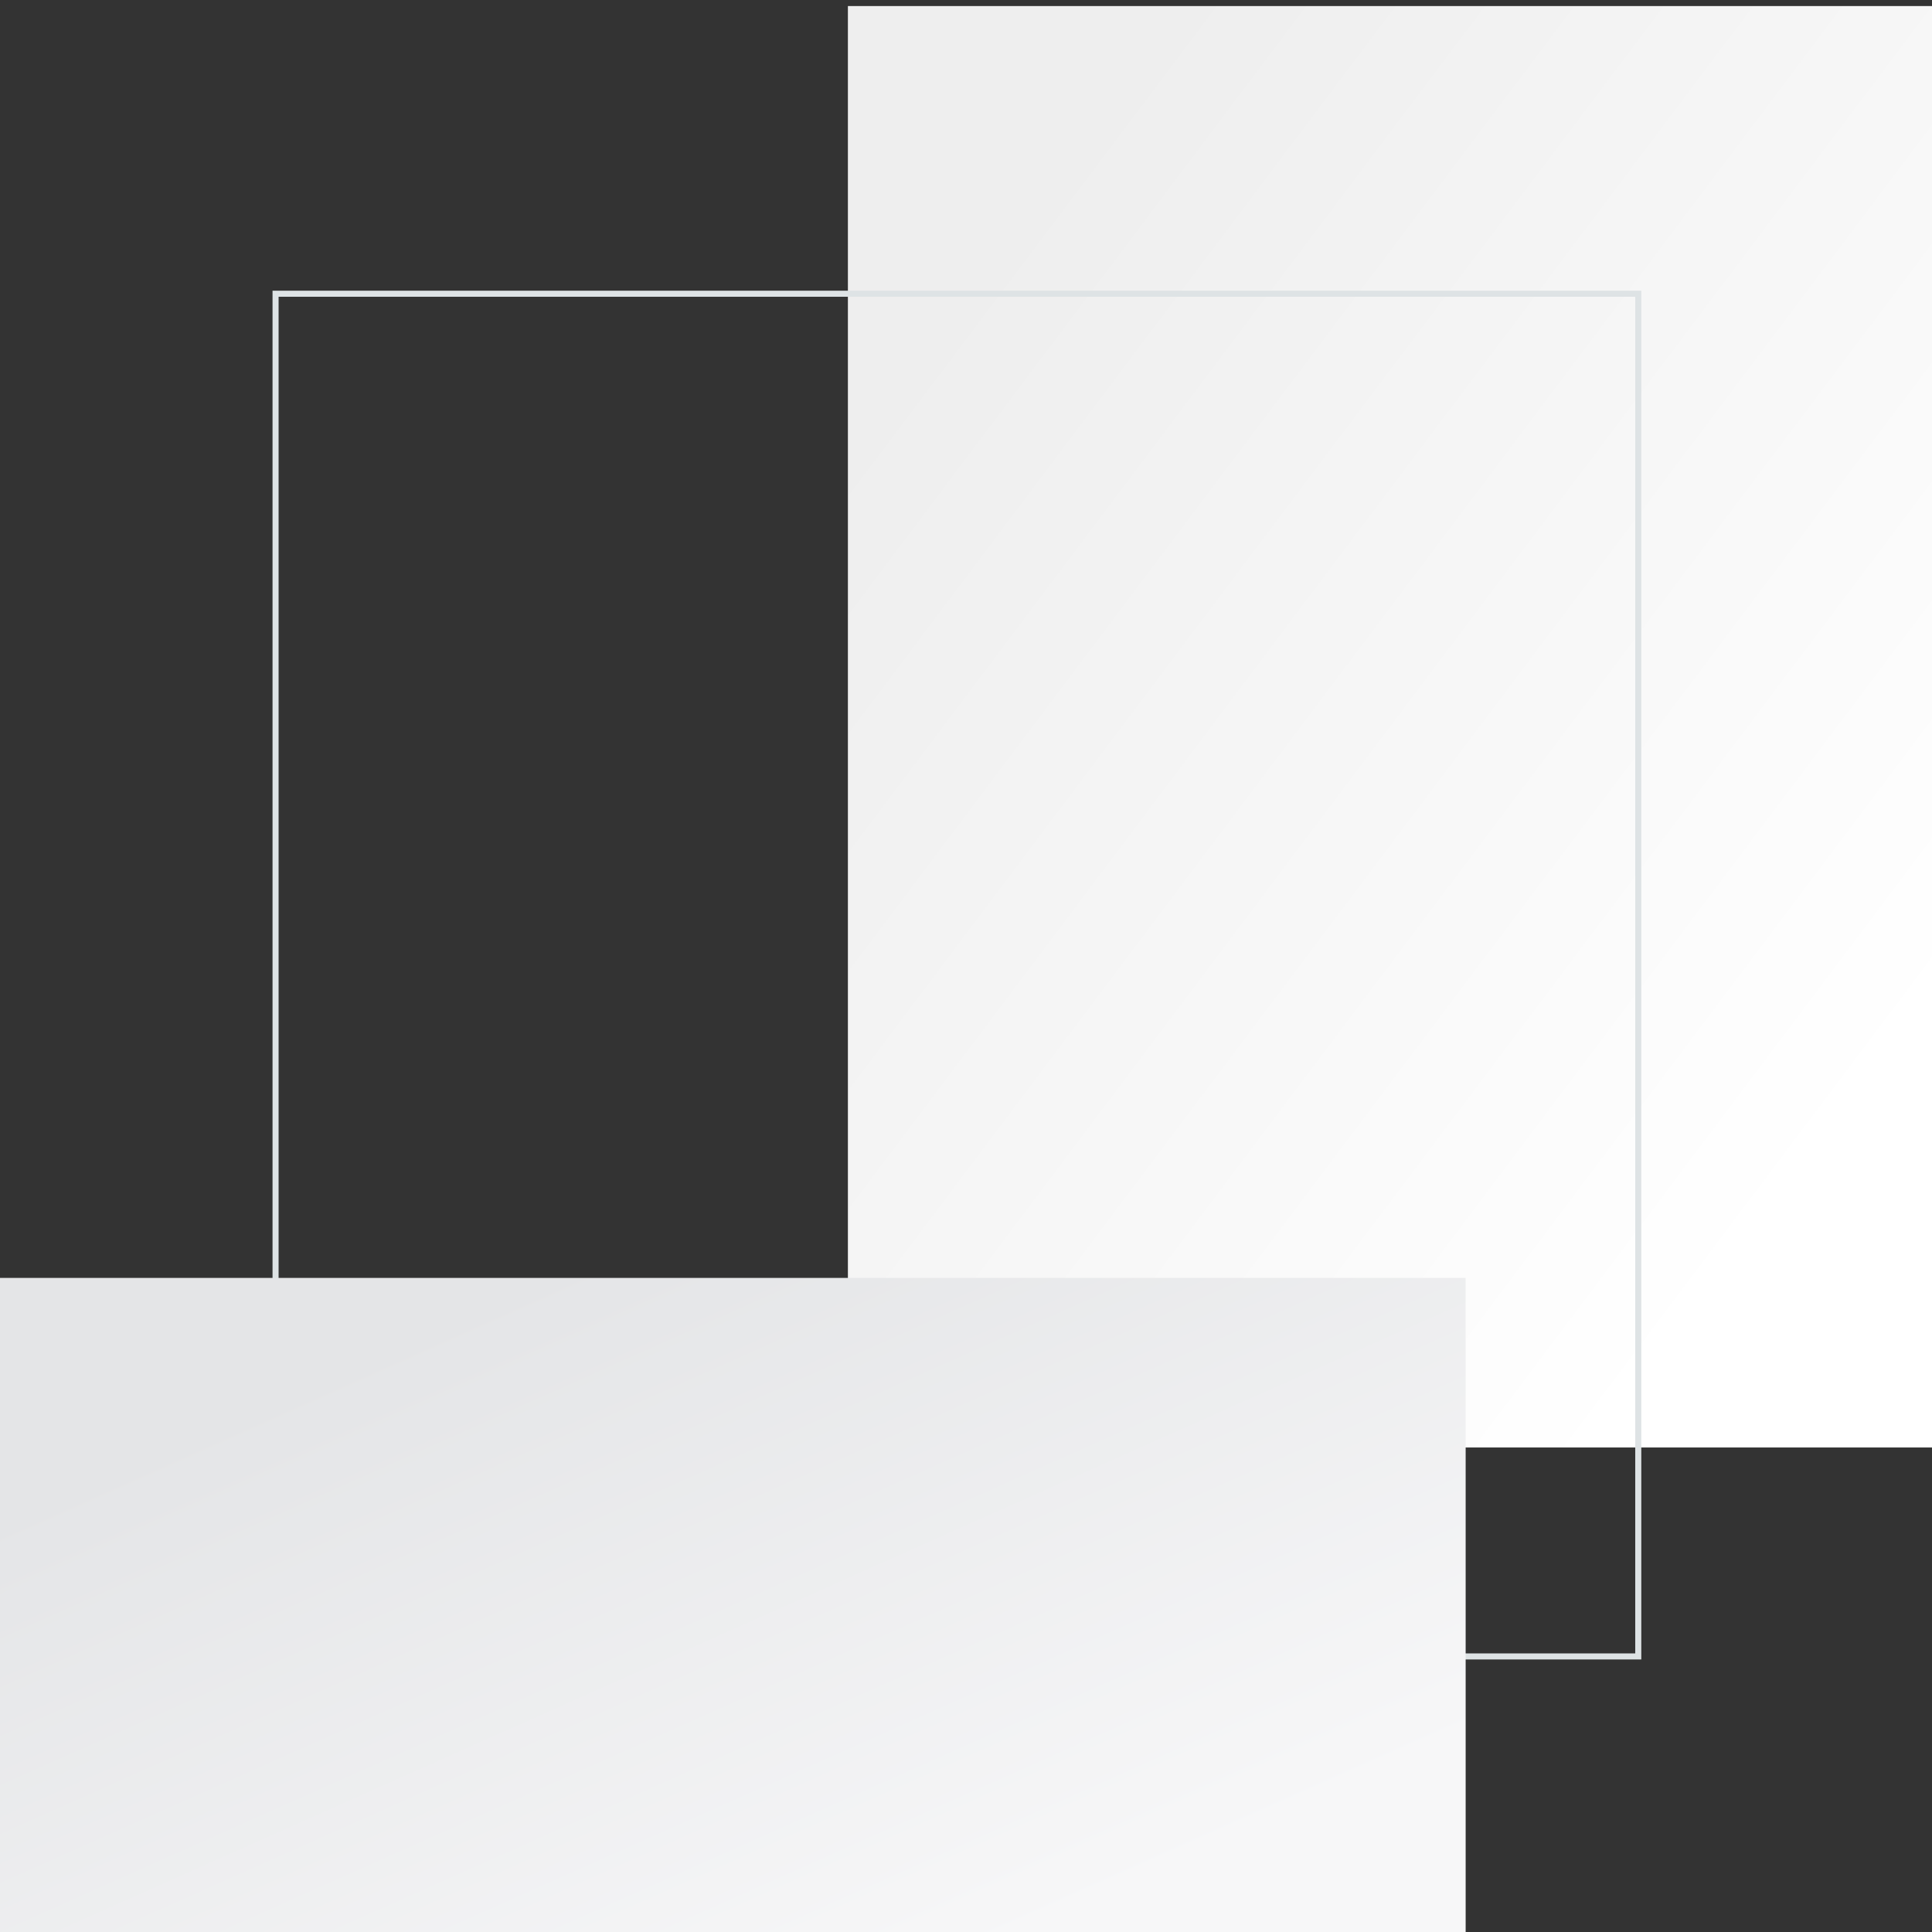 <svg width="319" height="319" viewBox="0 0 319 319" fill="none" xmlns="http://www.w3.org/2000/svg">
  <rect x="0" y="0" width="319" height="319" fill="#333333" stroke="none"/>
  <rect x="140" y="1" width="179" height="238" fill="url(#paint0_linear)"/>
  <rect x="-0.5" y="0.5" width="225" height="225" transform="matrix(-1 0 0 1 270 48)" stroke="#DEE3E5"/>
  <rect y="211" width="242" height="108" fill="url(#paint1_linear)"/>
  <defs>
    <linearGradient id="paint0_linear" x1="292.234" y1="203.411" x2="131.959" y2="82.869" gradientUnits="userSpaceOnUse">
      <stop stop-color="white"/>
      <stop offset="1" stop-color="#EEEEEE"/>
    </linearGradient>
    <linearGradient id="paint1_linear" x1="44.103" y1="230.682" x2="98.195" y2="351.888" gradientUnits="userSpaceOnUse">
      <stop stop-color="#E4E5E7"/>
      <stop offset="1" stop-color="#F7F7F8"/>
    </linearGradient>
  </defs>
</svg>
